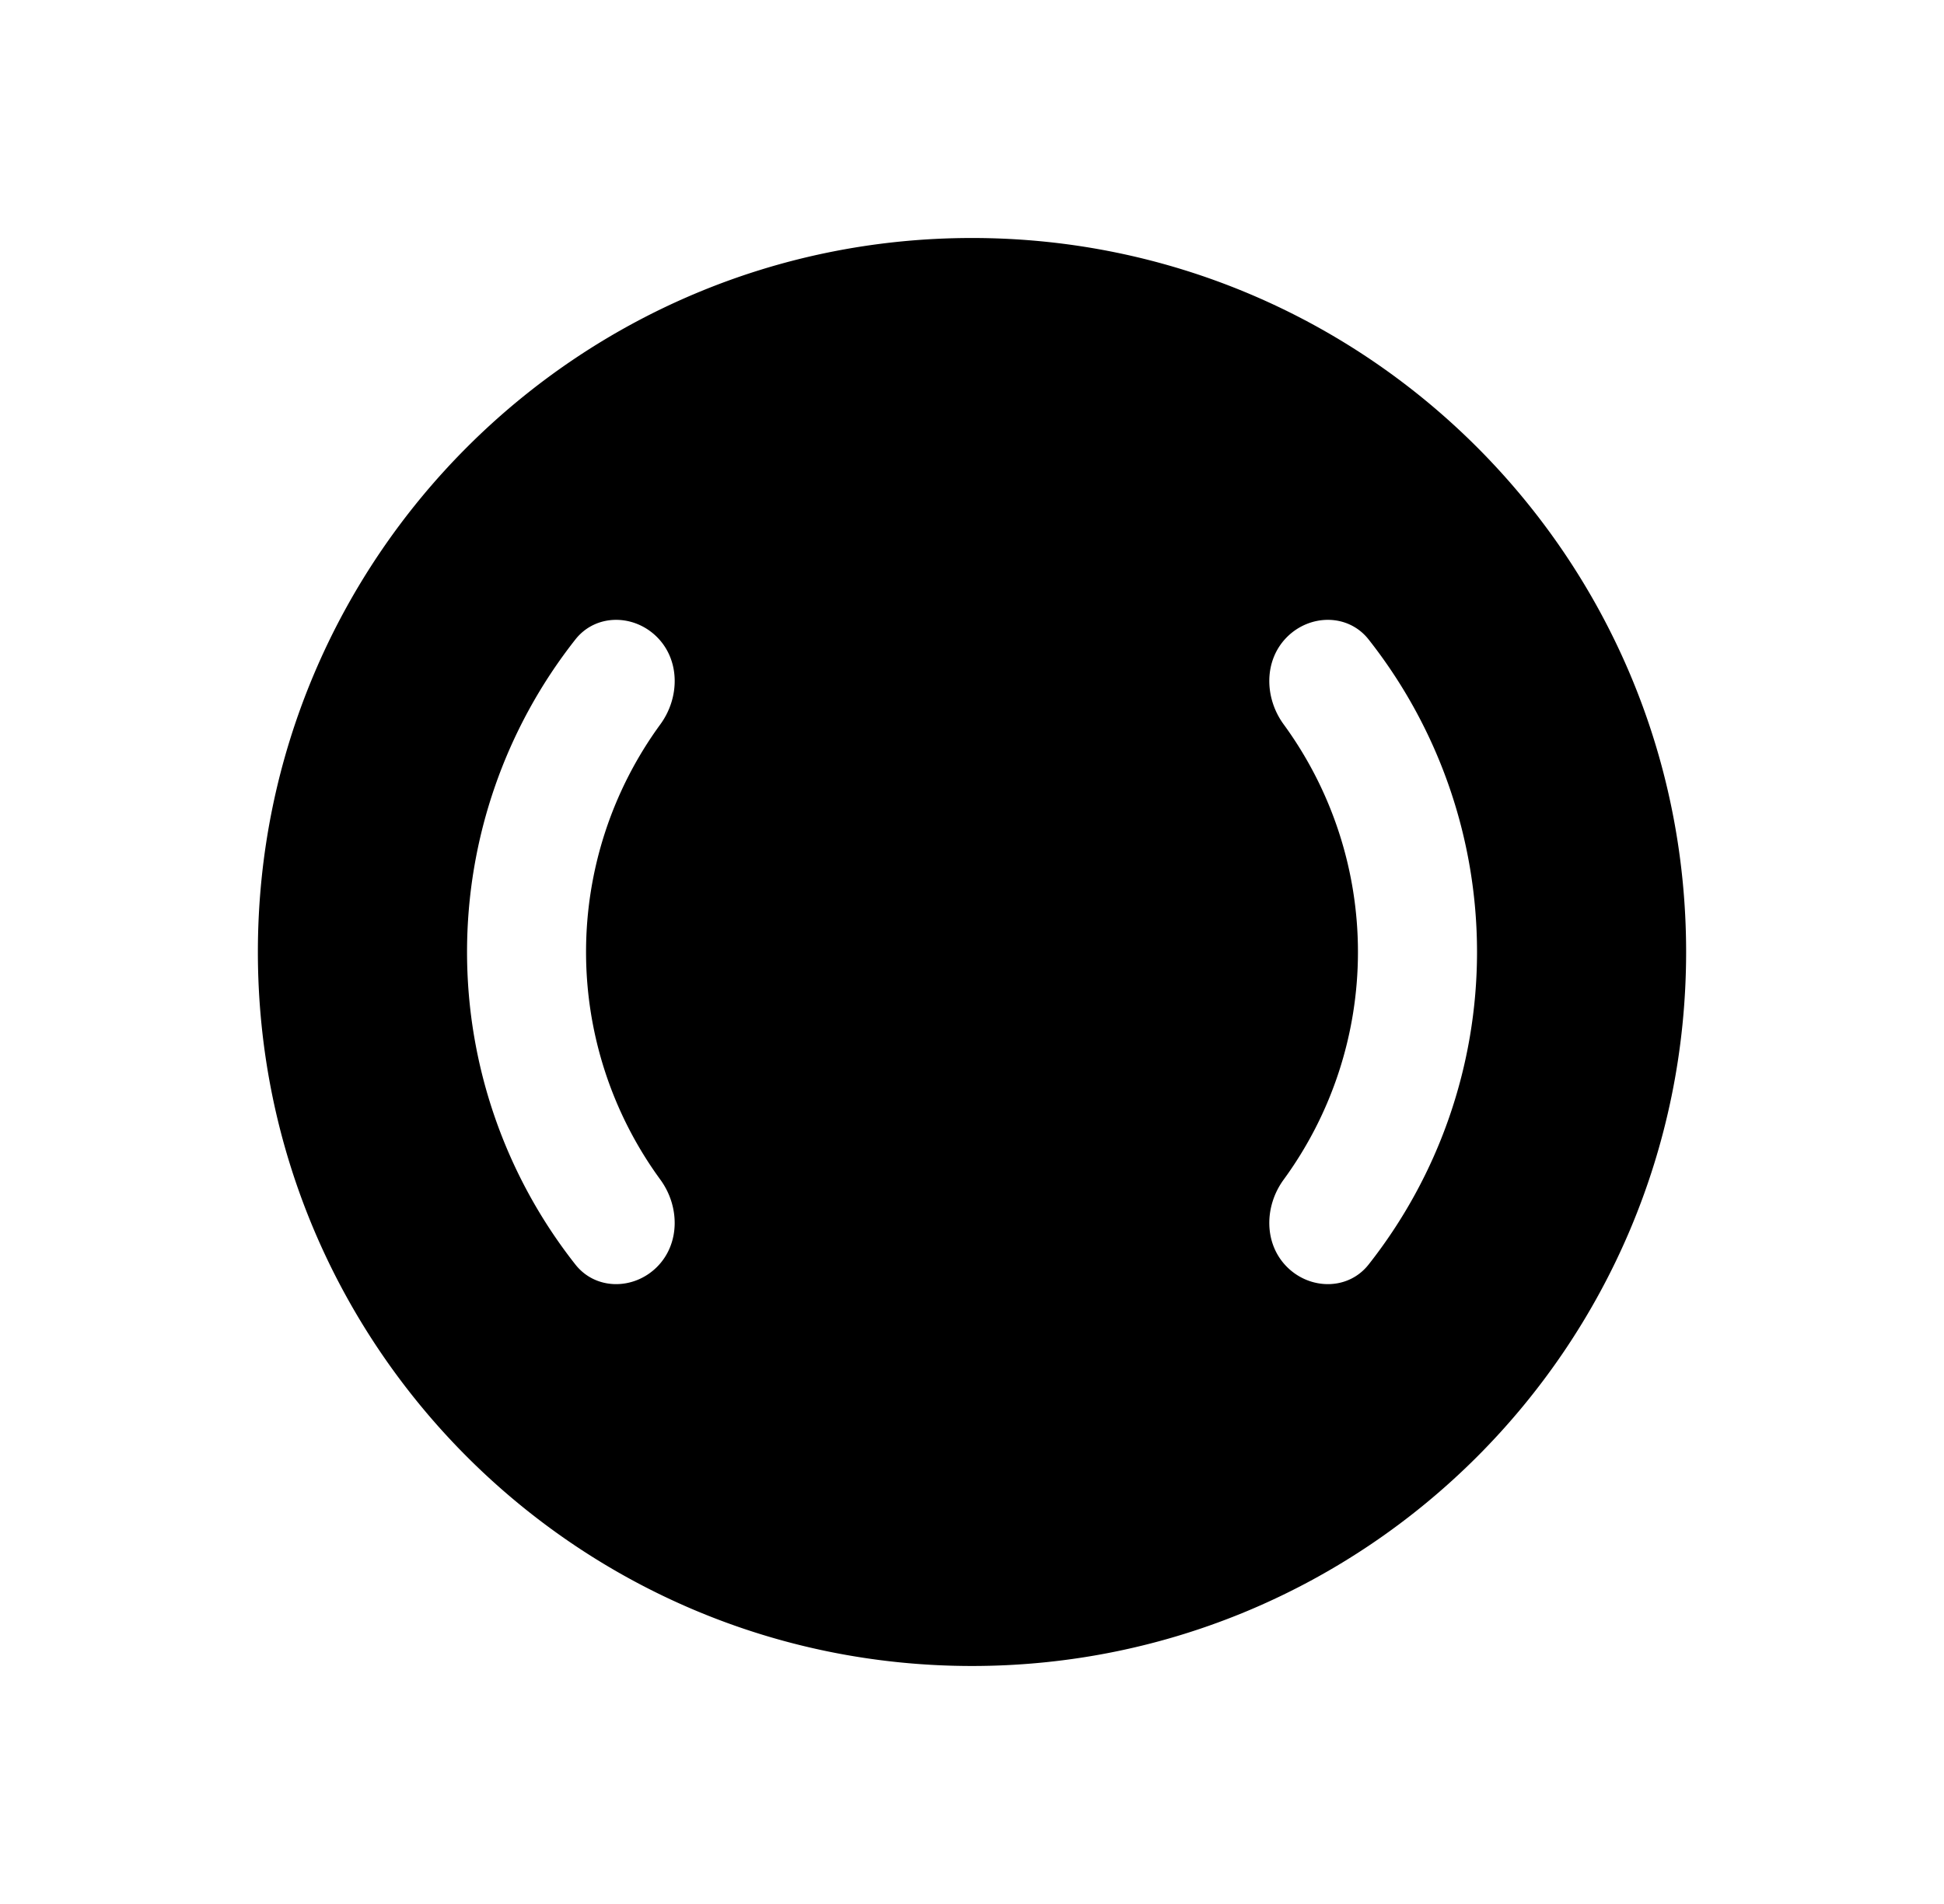 <svg width="49" height="48" viewBox="0 0 49 48" fill="none" xmlns="http://www.w3.org/2000/svg"><path fill-rule="evenodd" clip-rule="evenodd" d="M24.5 42c9.941 0 18-8.059 18-18s-8.059-18-18-18-18 8.059-18 18 8.059 18 18 18zm-7.94-25.94c-.586-.585-1.543-.59-2.056.06a12.731 12.731 0 000 15.76c.513.65 1.47.645 2.056.06.585-.586.574-1.53.086-2.199a9.73 9.73 0 010-11.482c.488-.67.5-1.613-.086-2.199zm15.88 0c.586-.585 1.543-.59 2.056.06a12.725 12.725 0 010 15.76c-.513.65-1.47.645-2.056.06-.586-.586-.574-1.53-.086-2.199a9.73 9.73 0 000-11.482c-.488-.67-.5-1.613.086-2.199z" fill="#000"/></svg>